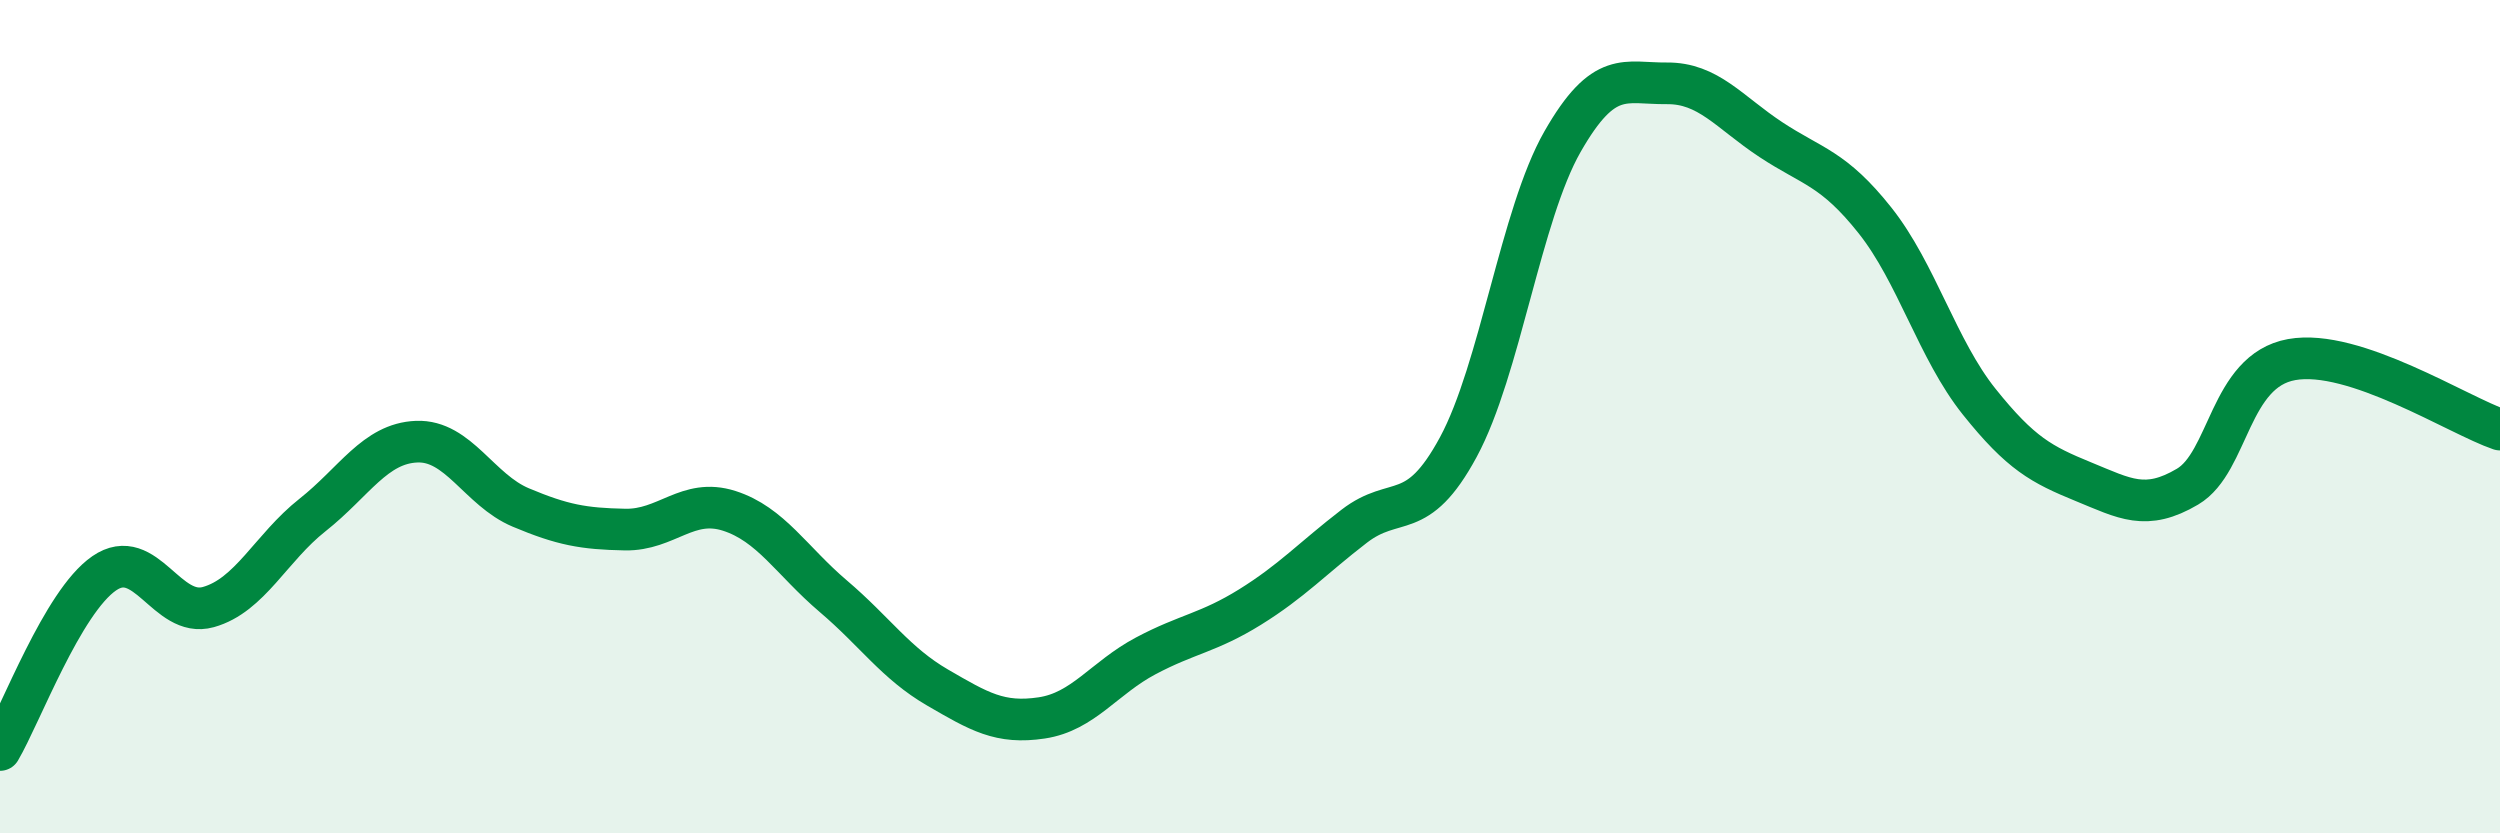 
    <svg width="60" height="20" viewBox="0 0 60 20" xmlns="http://www.w3.org/2000/svg">
      <path
        d="M 0,18 C 0.5,17.15 1.5,14.45 2.5,13.76 C 3.5,13.07 4,14.85 5,14.57 C 6,14.29 6.5,13.15 7.5,12.36 C 8.5,11.57 9,10.64 10,10.6 C 11,10.56 11.5,11.76 12.5,12.18 C 13.5,12.6 14,12.69 15,12.71 C 16,12.73 16.5,11.94 17.5,12.26 C 18.5,12.58 19,13.46 20,14.31 C 21,15.16 21.5,15.92 22.5,16.5 C 23.5,17.08 24,17.38 25,17.23 C 26,17.08 26.5,16.27 27.5,15.74 C 28.5,15.21 29,15.19 30,14.57 C 31,13.95 31.5,13.4 32.5,12.63 C 33.5,11.86 34,12.58 35,10.73 C 36,8.88 36.5,5.15 37.5,3.4 C 38.5,1.65 39,2.01 40,2 C 41,1.99 41.5,2.69 42.5,3.35 C 43.5,4.01 44,4.03 45,5.29 C 46,6.55 46.5,8.39 47.5,9.64 C 48.5,10.89 49,11.15 50,11.56 C 51,11.97 51.5,12.27 52.5,11.68 C 53.5,11.09 53.5,8.9 55,8.63 C 56.5,8.36 59,9.97 60,10.31L60 20L0 20Z"
        fill="#008740"
        opacity="0.1"
        stroke-linecap="round"
        stroke-linejoin="round"
      />
      <path
        d="M 0,18 C 0.5,17.15 1.5,14.45 2.5,13.76 C 3.5,13.07 4,14.85 5,14.57 C 6,14.29 6.5,13.15 7.5,12.36 C 8.5,11.57 9,10.64 10,10.6 C 11,10.56 11.5,11.76 12.5,12.18 C 13.5,12.6 14,12.69 15,12.71 C 16,12.73 16.5,11.94 17.5,12.26 C 18.5,12.58 19,13.46 20,14.31 C 21,15.16 21.5,15.92 22.5,16.5 C 23.5,17.08 24,17.38 25,17.23 C 26,17.08 26.5,16.27 27.5,15.74 C 28.5,15.21 29,15.19 30,14.57 C 31,13.95 31.5,13.4 32.5,12.63 C 33.5,11.86 34,12.58 35,10.73 C 36,8.88 36.5,5.15 37.5,3.4 C 38.5,1.65 39,2.01 40,2 C 41,1.99 41.5,2.69 42.5,3.35 C 43.5,4.01 44,4.03 45,5.29 C 46,6.55 46.5,8.39 47.5,9.64 C 48.5,10.89 49,11.15 50,11.56 C 51,11.97 51.5,12.27 52.5,11.68 C 53.5,11.09 53.5,8.9 55,8.63 C 56.5,8.36 59,9.97 60,10.31"
        stroke="#008740"
        stroke-width="1"
        fill="none"
        stroke-linecap="round"
        stroke-linejoin="round"
      />
    </svg>
  